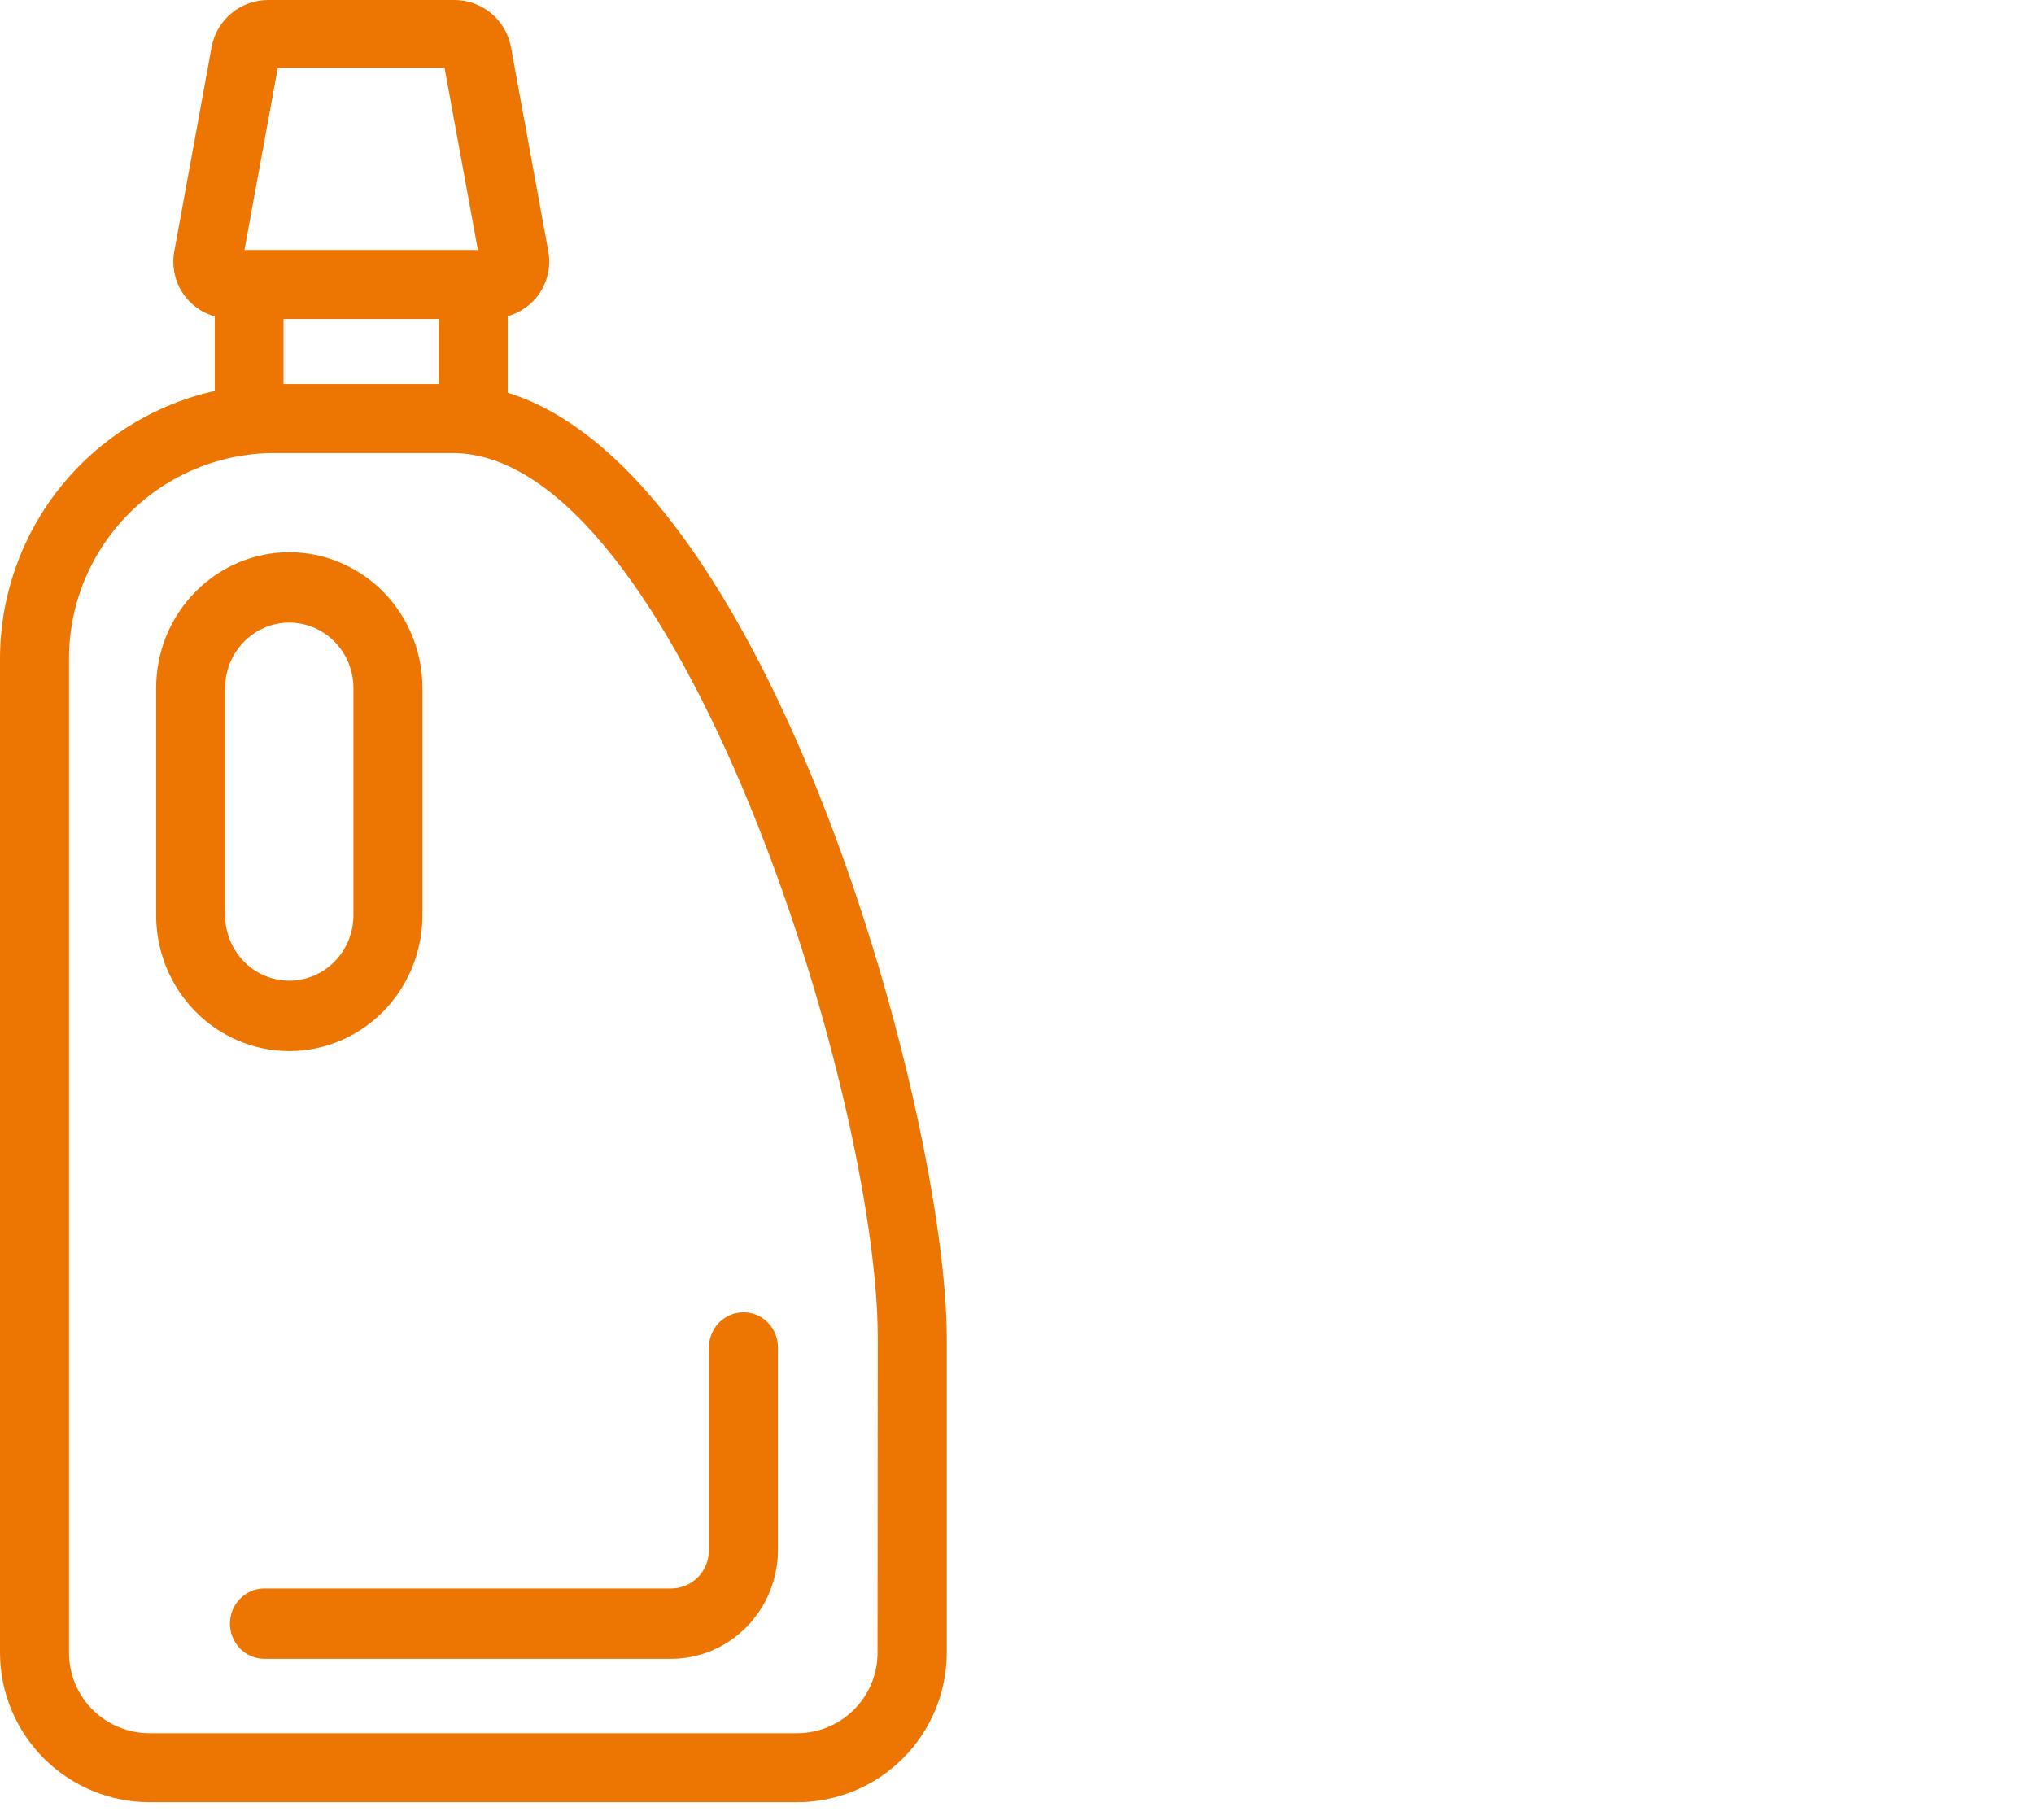 <?xml version="1.0" encoding="UTF-8"?>
<svg xmlns="http://www.w3.org/2000/svg" width="38" height="34" viewBox="0 0 38 34" fill="none">
  <path d="M9.486 7.338V5.907C9.742 5.836 9.962 5.671 10.102 5.445C10.242 5.219 10.292 4.948 10.242 4.687L9.542 0.859C9.492 0.616 9.36 0.397 9.167 0.241C8.975 0.084 8.734 -0.001 8.485 9.49158e-06H5.014C4.765 -0.001 4.524 0.084 4.332 0.241C4.139 0.397 4.007 0.616 3.957 0.859L3.257 4.692C3.207 4.953 3.257 5.223 3.397 5.449C3.537 5.675 3.757 5.84 4.013 5.912V7.304C2.876 7.557 1.859 8.19 1.13 9.098C0.401 10.006 0.002 11.136 0 12.3V30.878C0.001 31.618 0.296 32.327 0.819 32.851C1.343 33.374 2.052 33.669 2.793 33.67H14.895C15.636 33.669 16.345 33.374 16.869 32.851C17.392 32.327 17.687 31.618 17.688 30.878V25.005C17.688 20.846 14.418 8.859 9.486 7.338ZM5.19 1.267H8.305L8.928 4.67H4.567L5.19 1.267ZM8.197 5.959V7.175H5.297V5.959H8.197ZM16.395 30.878C16.395 31.276 16.236 31.659 15.954 31.941C15.672 32.223 15.29 32.381 14.891 32.381H2.793C2.394 32.381 2.011 32.223 1.729 31.941C1.447 31.659 1.289 31.276 1.289 30.878V12.3C1.29 11.283 1.695 10.308 2.414 9.589C3.133 8.869 4.108 8.465 5.125 8.464H8.451C12.618 8.464 16.399 20.373 16.399 25.005L16.395 30.878Z" fill="#ED7602"></path>
  <path d="M7.892 17.099V12.855C7.892 12.522 7.828 12.192 7.703 11.884C7.578 11.576 7.395 11.296 7.164 11.061C6.933 10.825 6.658 10.638 6.356 10.511C6.055 10.383 5.731 10.317 5.405 10.317C5.078 10.317 4.754 10.383 4.453 10.511C4.151 10.638 3.877 10.825 3.646 11.061C3.415 11.296 3.231 11.576 3.106 11.884C2.981 12.192 2.917 12.522 2.917 12.855V17.099C2.917 17.772 3.179 18.417 3.646 18.893C4.112 19.369 4.745 19.637 5.405 19.637C6.064 19.637 6.697 19.369 7.164 18.893C7.63 18.417 7.892 17.772 7.892 17.099ZM4.206 17.099V12.855C4.206 12.695 4.237 12.536 4.297 12.387C4.357 12.239 4.446 12.104 4.557 11.991C4.668 11.877 4.8 11.787 4.946 11.726C5.091 11.664 5.247 11.632 5.405 11.632C5.562 11.632 5.718 11.664 5.863 11.726C6.009 11.787 6.141 11.877 6.252 11.991C6.363 12.104 6.452 12.239 6.512 12.387C6.572 12.536 6.603 12.695 6.603 12.855V17.099C6.603 17.423 6.477 17.734 6.252 17.963C6.027 18.193 5.722 18.322 5.405 18.322C5.087 18.322 4.782 18.193 4.557 17.963C4.332 17.734 4.206 17.423 4.206 17.099Z" fill="#ED7602"></path>
  <path d="M4.296 30.312C4.293 30.4 4.308 30.488 4.339 30.57C4.37 30.652 4.417 30.727 4.477 30.791C4.537 30.854 4.609 30.905 4.689 30.939C4.769 30.973 4.854 30.991 4.941 30.991H12.541C13.069 30.99 13.576 30.775 13.949 30.394C14.323 30.013 14.533 29.496 14.534 28.957V25.174C14.534 25 14.466 24.832 14.346 24.709C14.225 24.586 14.061 24.517 13.89 24.517C13.719 24.517 13.555 24.586 13.434 24.709C13.313 24.832 13.245 25 13.245 25.174V28.935C13.248 29.031 13.232 29.127 13.198 29.217C13.164 29.307 13.113 29.389 13.047 29.458C12.981 29.527 12.902 29.582 12.816 29.619C12.729 29.657 12.635 29.676 12.541 29.676H4.941C4.773 29.676 4.613 29.742 4.492 29.861C4.372 29.979 4.302 30.141 4.296 30.312Z" fill="#ED7602"></path>
</svg>
